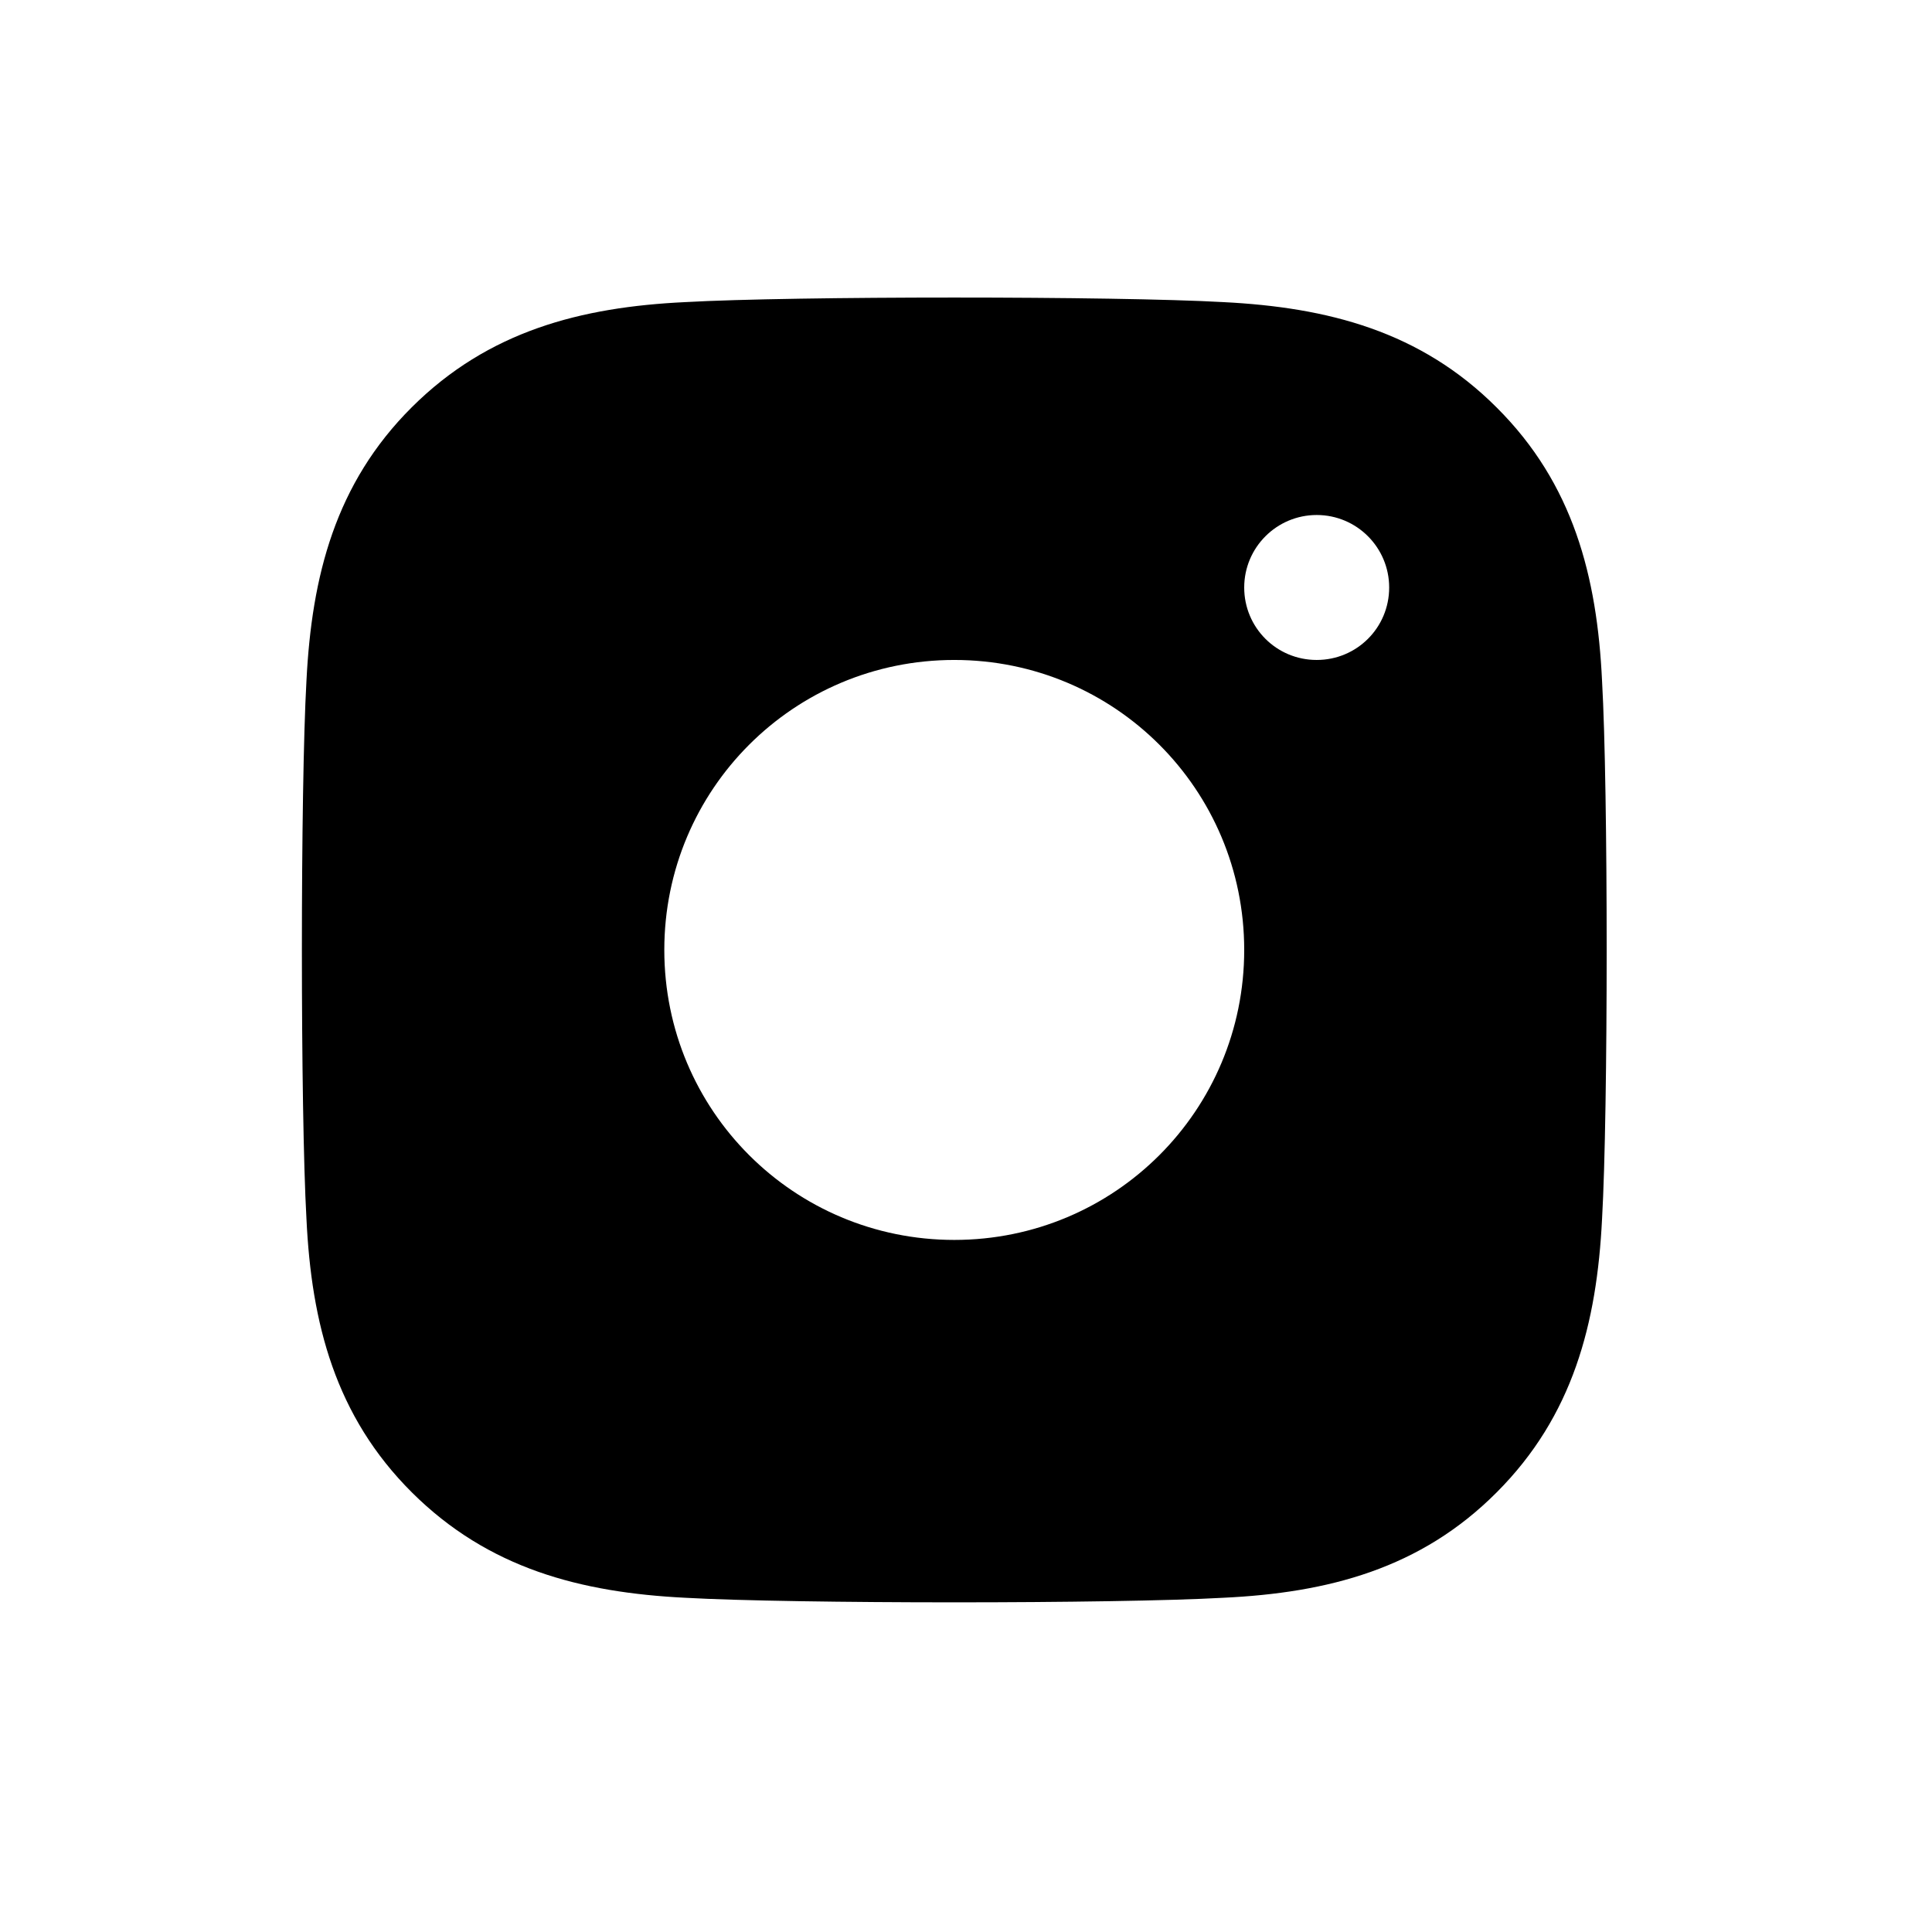 <svg xmlns="http://www.w3.org/2000/svg" viewBox="0 0 32 32" fill="none">
  <path fill-rule="evenodd" clip-rule="evenodd" d="M24.79 6.75C26.058 8.013 26.453 9.547 26.535 11.278C26.637 13.062 26.637 18.405 26.535 20.19C26.449 21.921 26.053 23.454 24.79 24.718C23.527 25.986 21.994 26.382 20.263 26.464C18.479 26.565 13.132 26.565 11.348 26.464C9.618 26.377 8.089 25.981 6.821 24.718C5.553 23.454 5.158 21.921 5.076 20.19C4.975 18.405 4.975 13.057 5.076 11.273C5.163 9.542 5.553 8.008 6.821 6.745C8.089 5.482 9.622 5.086 11.348 5.004C13.132 4.903 18.479 4.903 20.263 5.004C21.994 5.091 23.527 5.486 24.79 6.75ZM23.009 9.731C23.009 10.398 22.472 10.931 21.809 10.931C21.141 10.931 20.608 10.394 20.608 9.731C20.608 9.068 21.146 8.53 21.809 8.53C22.472 8.53 23.009 9.068 23.009 9.731ZM15.806 10.931C13.147 10.931 11.003 13.076 11.003 15.734C11.003 18.392 13.147 20.537 15.806 20.537C18.464 20.537 20.608 18.392 20.608 15.734C20.608 13.076 18.464 10.931 15.806 10.931Z" fill="currentColor"/>
</svg>
